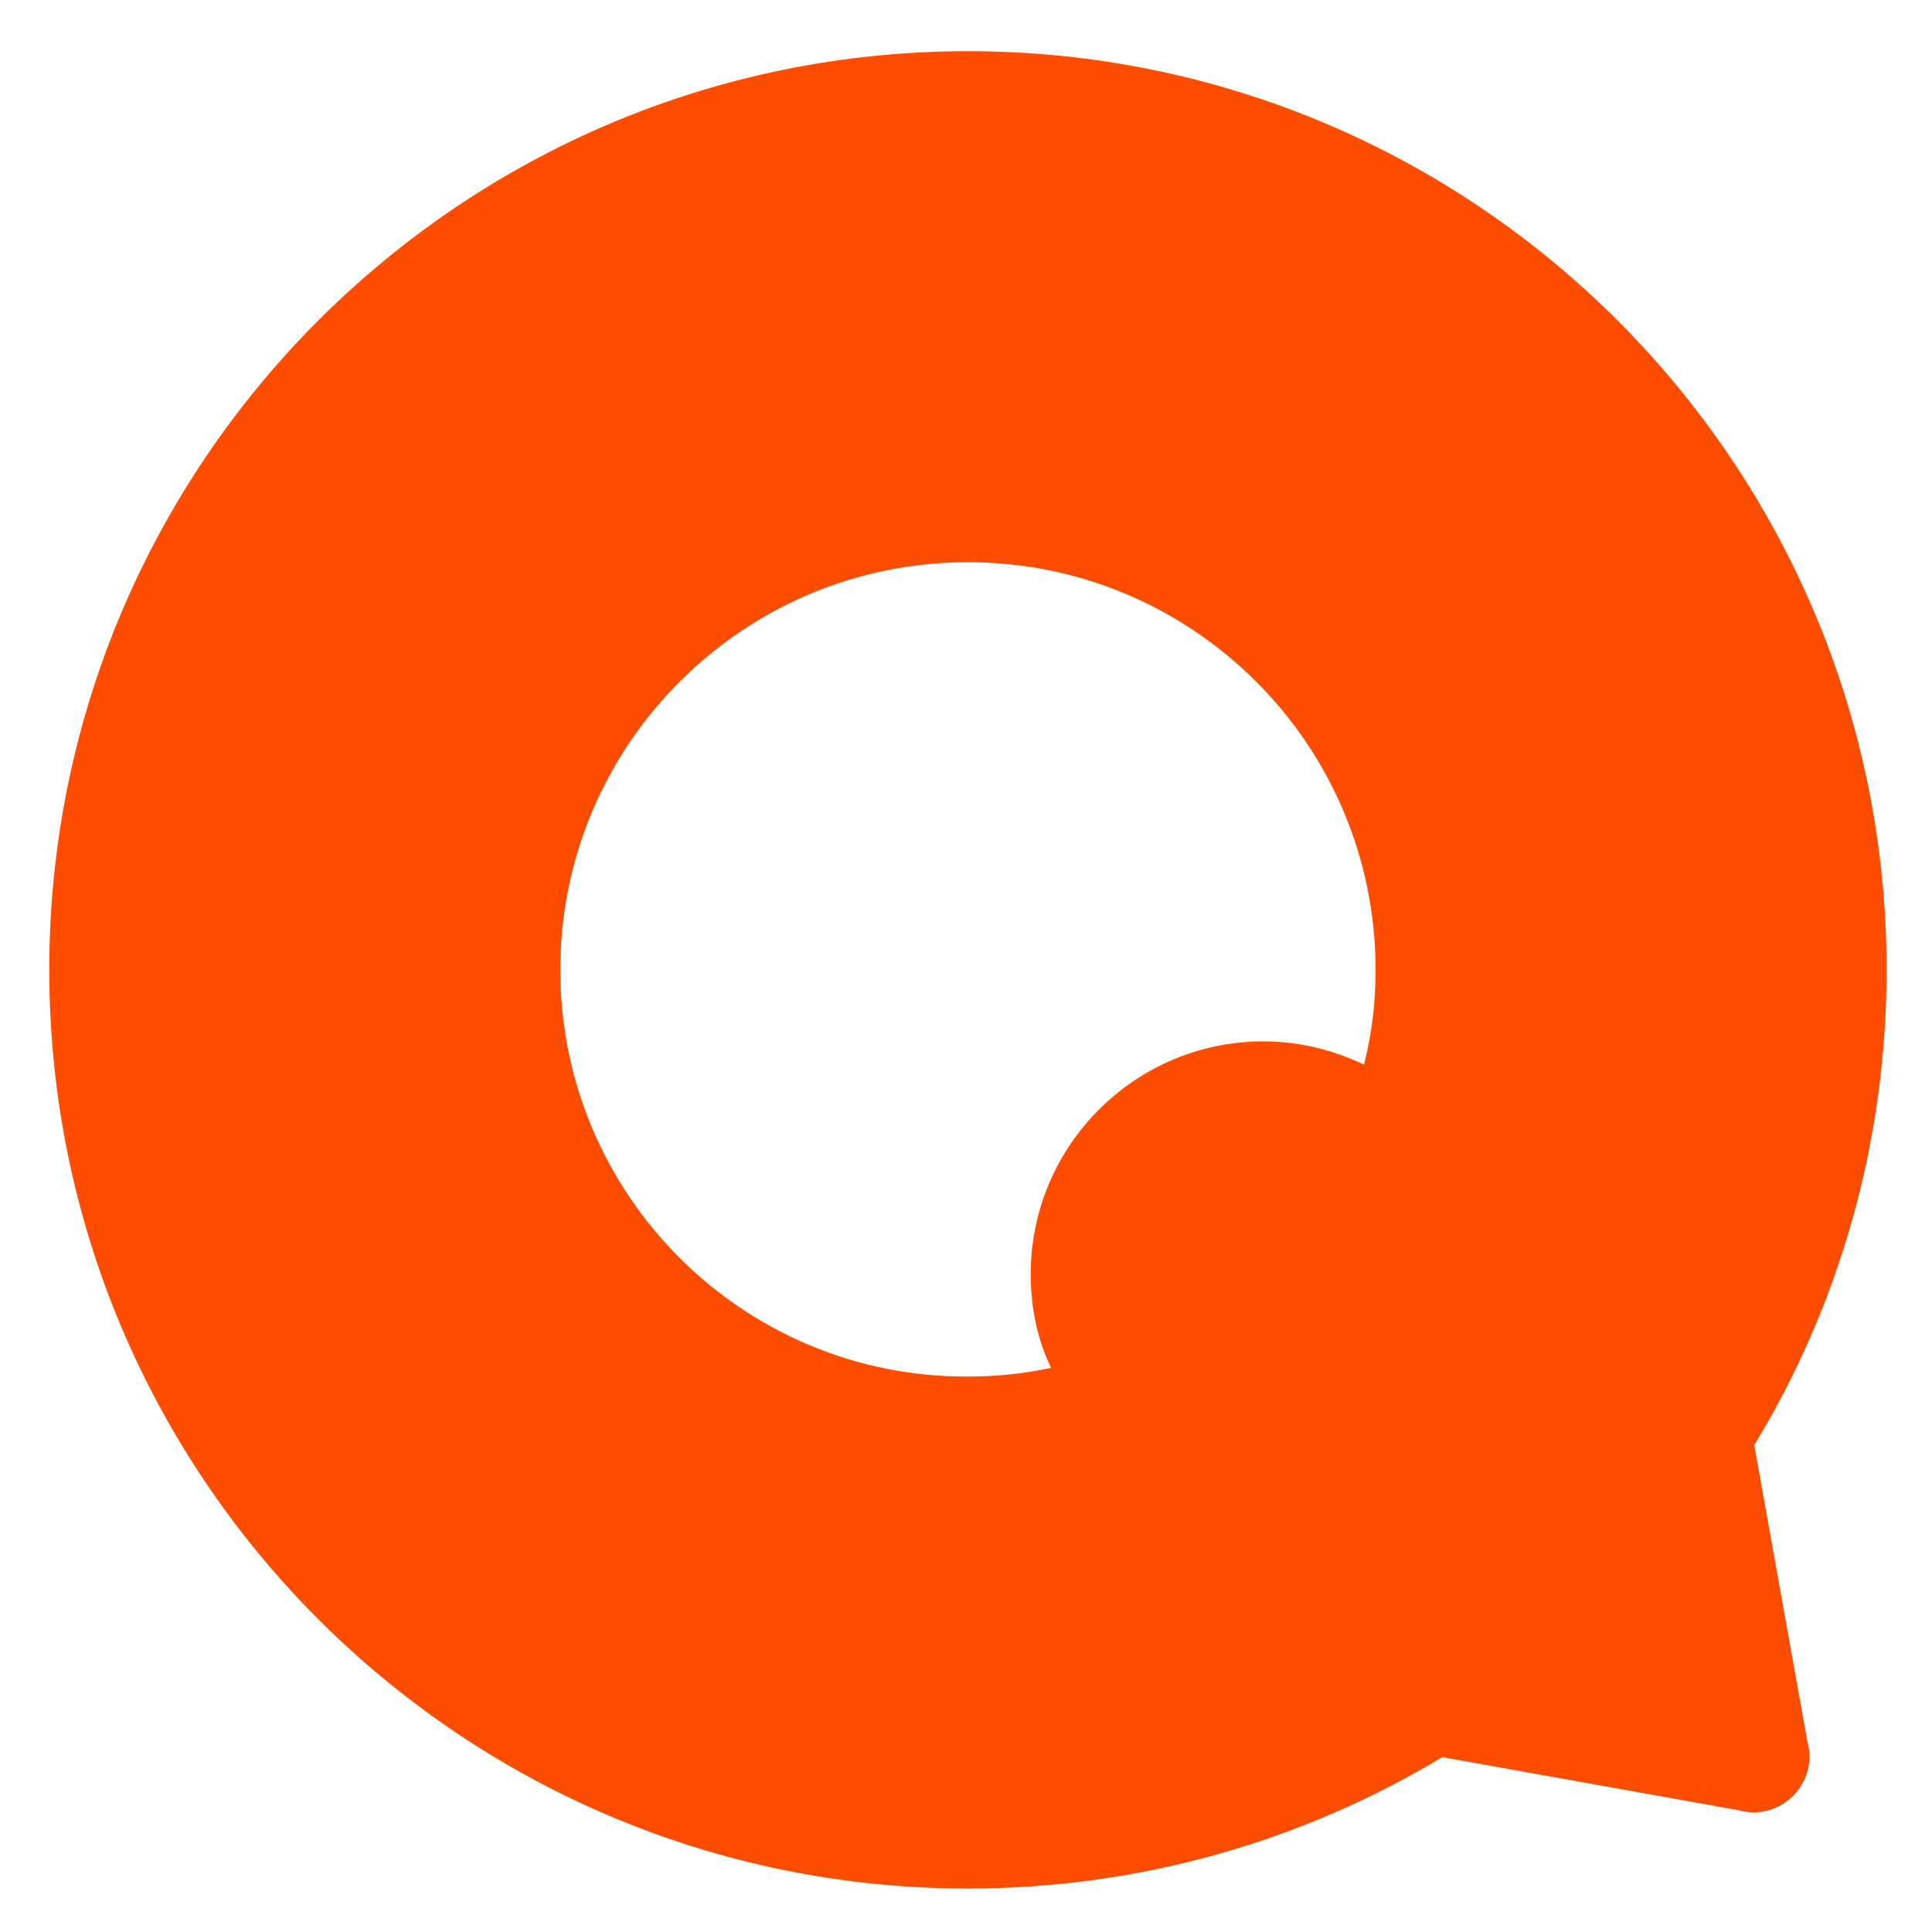 <?xml version="1.0" encoding="utf-8"?>
<!-- Generator: Adobe Illustrator 20.1.0, SVG Export Plug-In . SVG Version: 6.00 Build 0)  -->
<svg version="1.1" id="Capa_1" xmlns="http://www.w3.org/2000/svg" xmlns:xlink="http://www.w3.org/1999/xlink" x="0px" y="0px"
	 viewBox="0 0 200 200" style="enable-background:new 0 0 200 200;" xml:space="preserve">
<style type="text/css">
	.st0{fill:#FE4D00;}
</style>
<path id="Fill-1" class="st0" d="M58,100.4c0-23.3,18.9-42.2,42.2-42.2c23.3,0,42.2,18.9,42.2,42.2c0,3.4-0.4,6.7-1.2,9.8
	c-3.2-1.5-6.7-2.4-10.4-2.4c-13.3,0-24.1,10.8-24.1,24.1c0,3.5,0.7,6.8,2.1,9.7c-2.8,0.6-5.6,0.9-8.6,0.9
	C76.9,142.6,58,123.7,58,100.4L58,100.4z M195.3,100.4c0-52.5-42.6-95.1-95.1-95.1c-52.5,0-95.1,42.6-95.1,95.1
	c0,52.5,42.6,95.1,95.1,95.1c18,0,34.8-5,49.1-13.6l30.7,5.5c4.3,1.2,8.3-2.8,7.1-7.1l-5.5-30.7
	C190.3,135.3,195.3,118.4,195.3,100.4L195.3,100.4z"/>
</svg>
